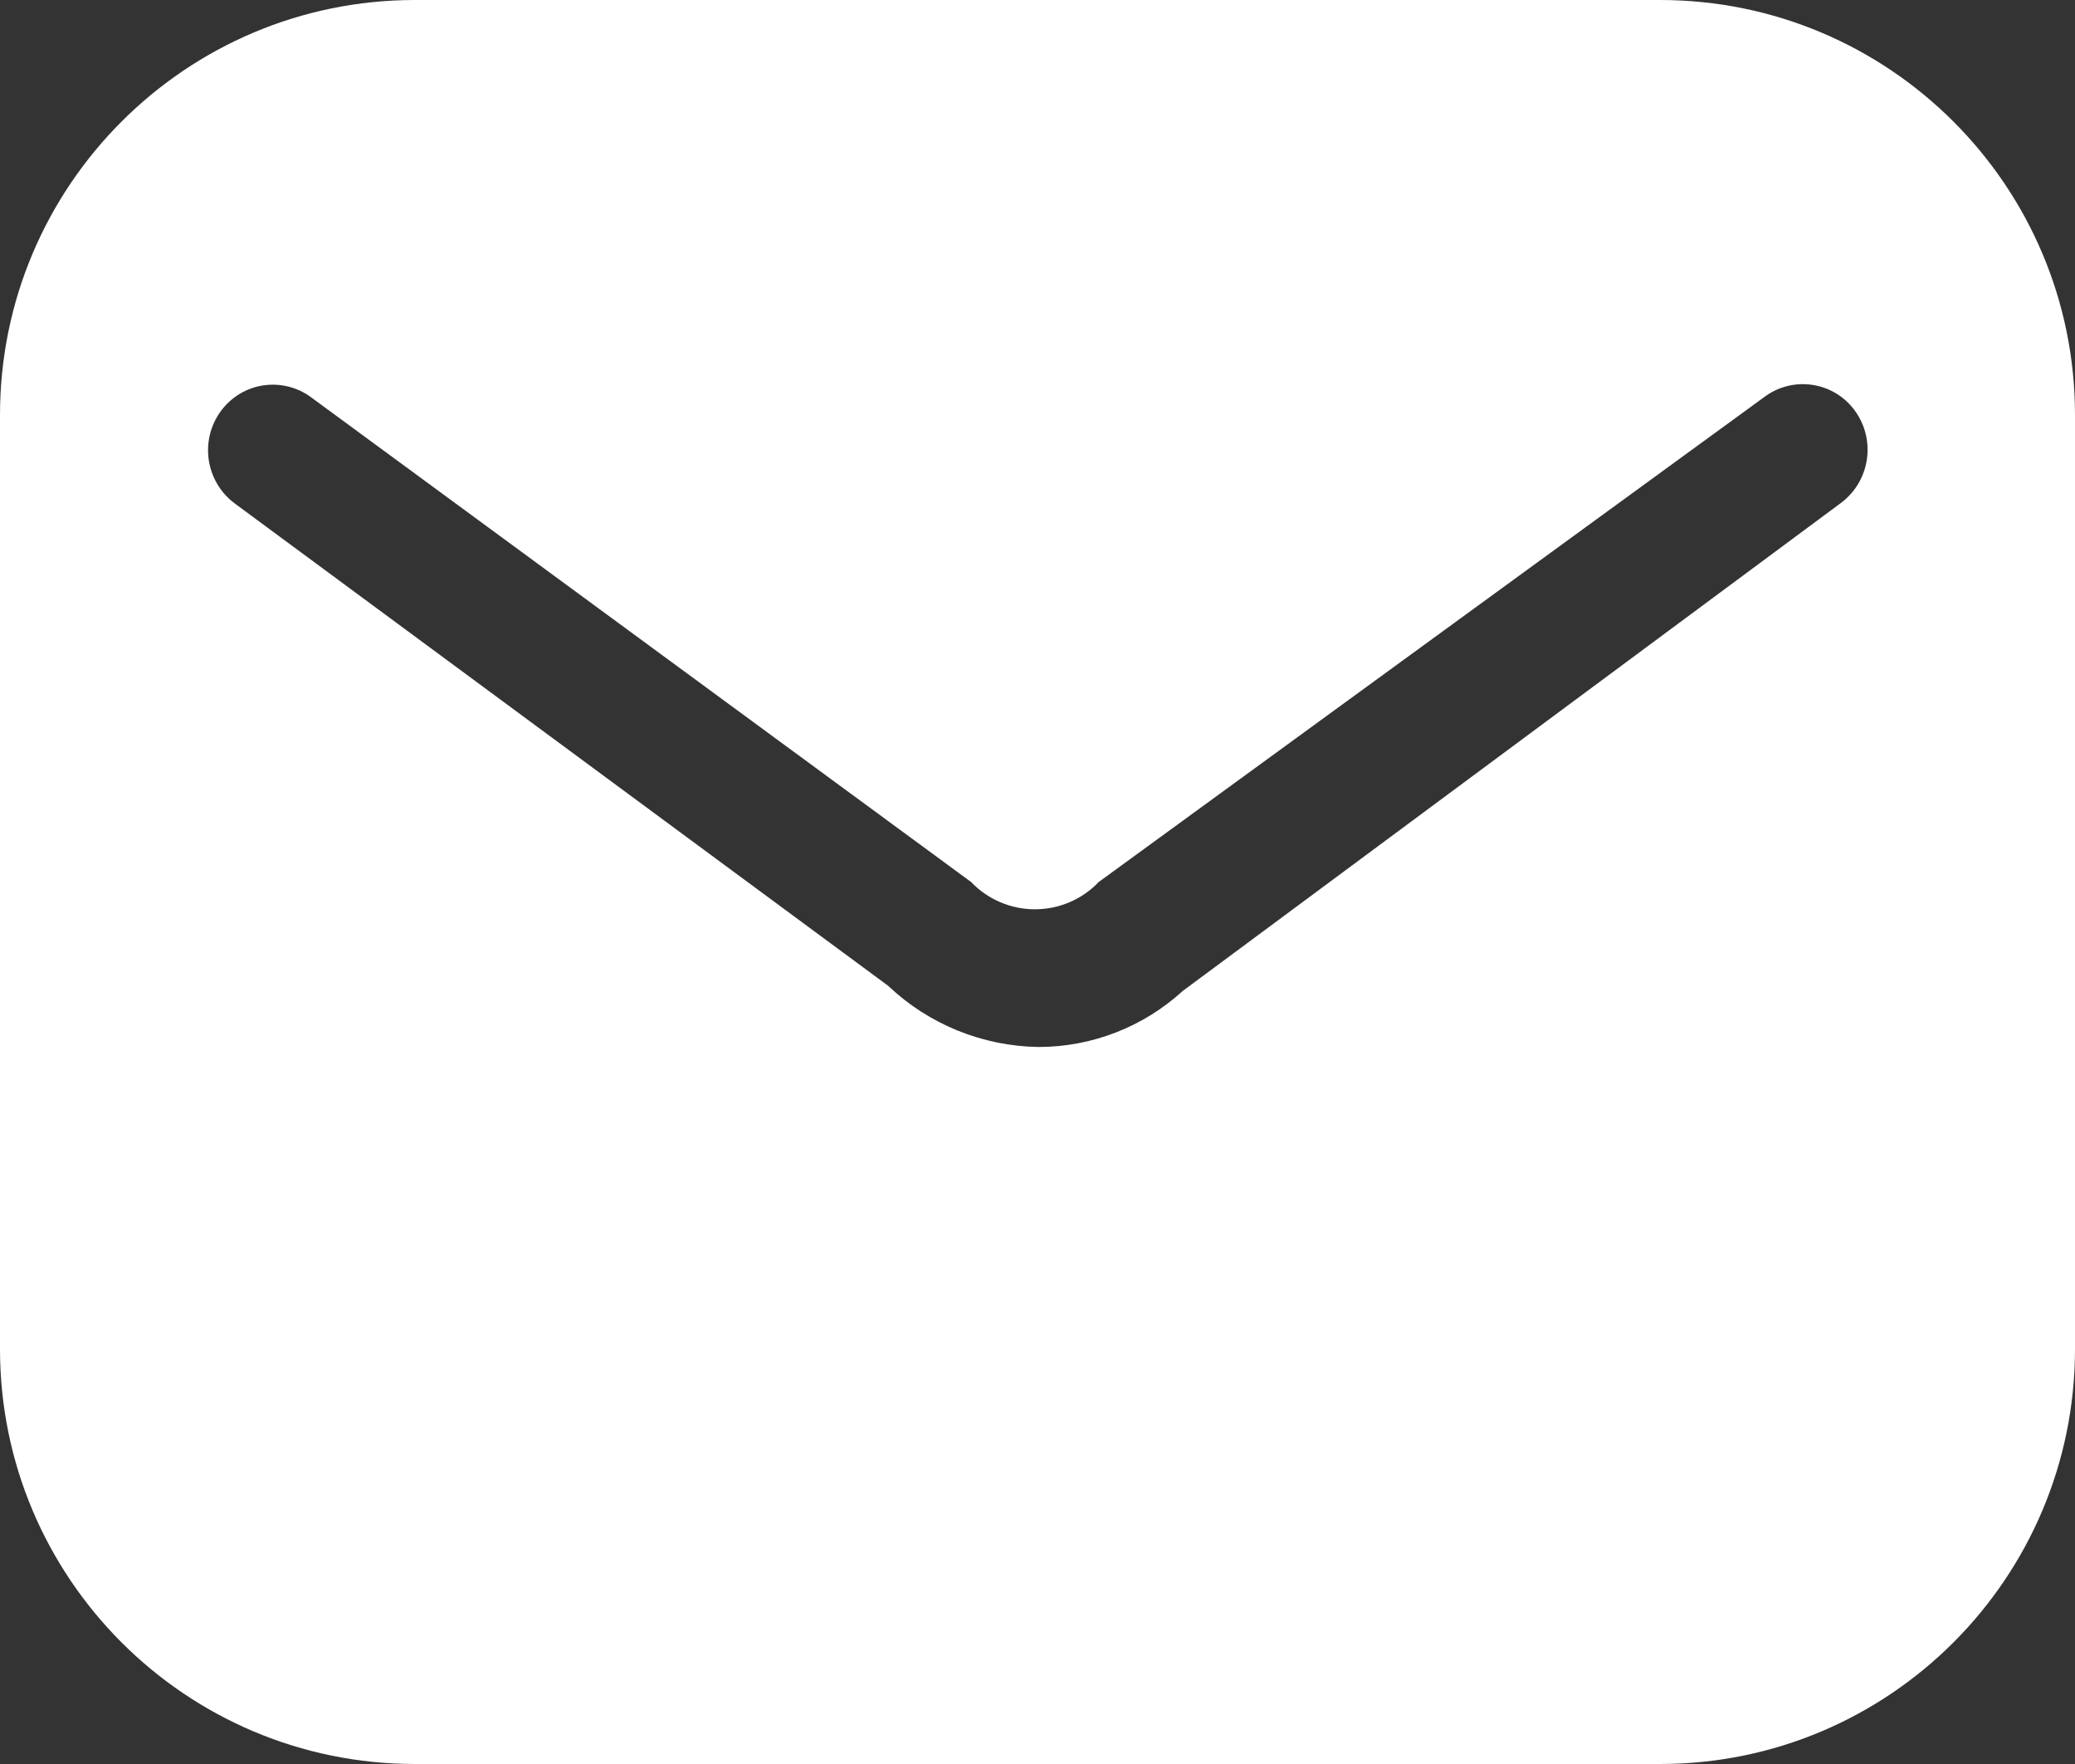 <?xml version="1.0" encoding="UTF-8"?> <svg xmlns="http://www.w3.org/2000/svg" width="20" height="17" viewBox="0 0 20 17" fill="none"><rect x="0" y="0" width="20" height="17" fill="#333333" stroke="none"/><path fill-rule="evenodd" clip-rule="evenodd" d="M4 0H16C18.209 0 20 1.791 20 4V13C20 15.209 18.209 17 16 17H4C1.791 17 0 15.209 0 13V4C0 1.791 1.791 0 4 0ZM11.4 9.55L17.74 4.85C18.023 4.642 18.085 4.245 17.88 3.96C17.782 3.824 17.633 3.733 17.468 3.709C17.302 3.684 17.133 3.728 17 3.83L10.59 8.5C10.43 8.668 10.207 8.763 9.975 8.763C9.743 8.763 9.52 8.668 9.36 8.5L3 3.83C2.868 3.731 2.701 3.69 2.538 3.714C2.375 3.738 2.228 3.827 2.13 3.96C1.922 4.242 1.98 4.639 2.26 4.85L8.56 9.5C8.952 9.872 9.47 10.082 10.01 10.09C10.524 10.09 11.02 9.897 11.4 9.55Z" fill="white"></path></svg> 